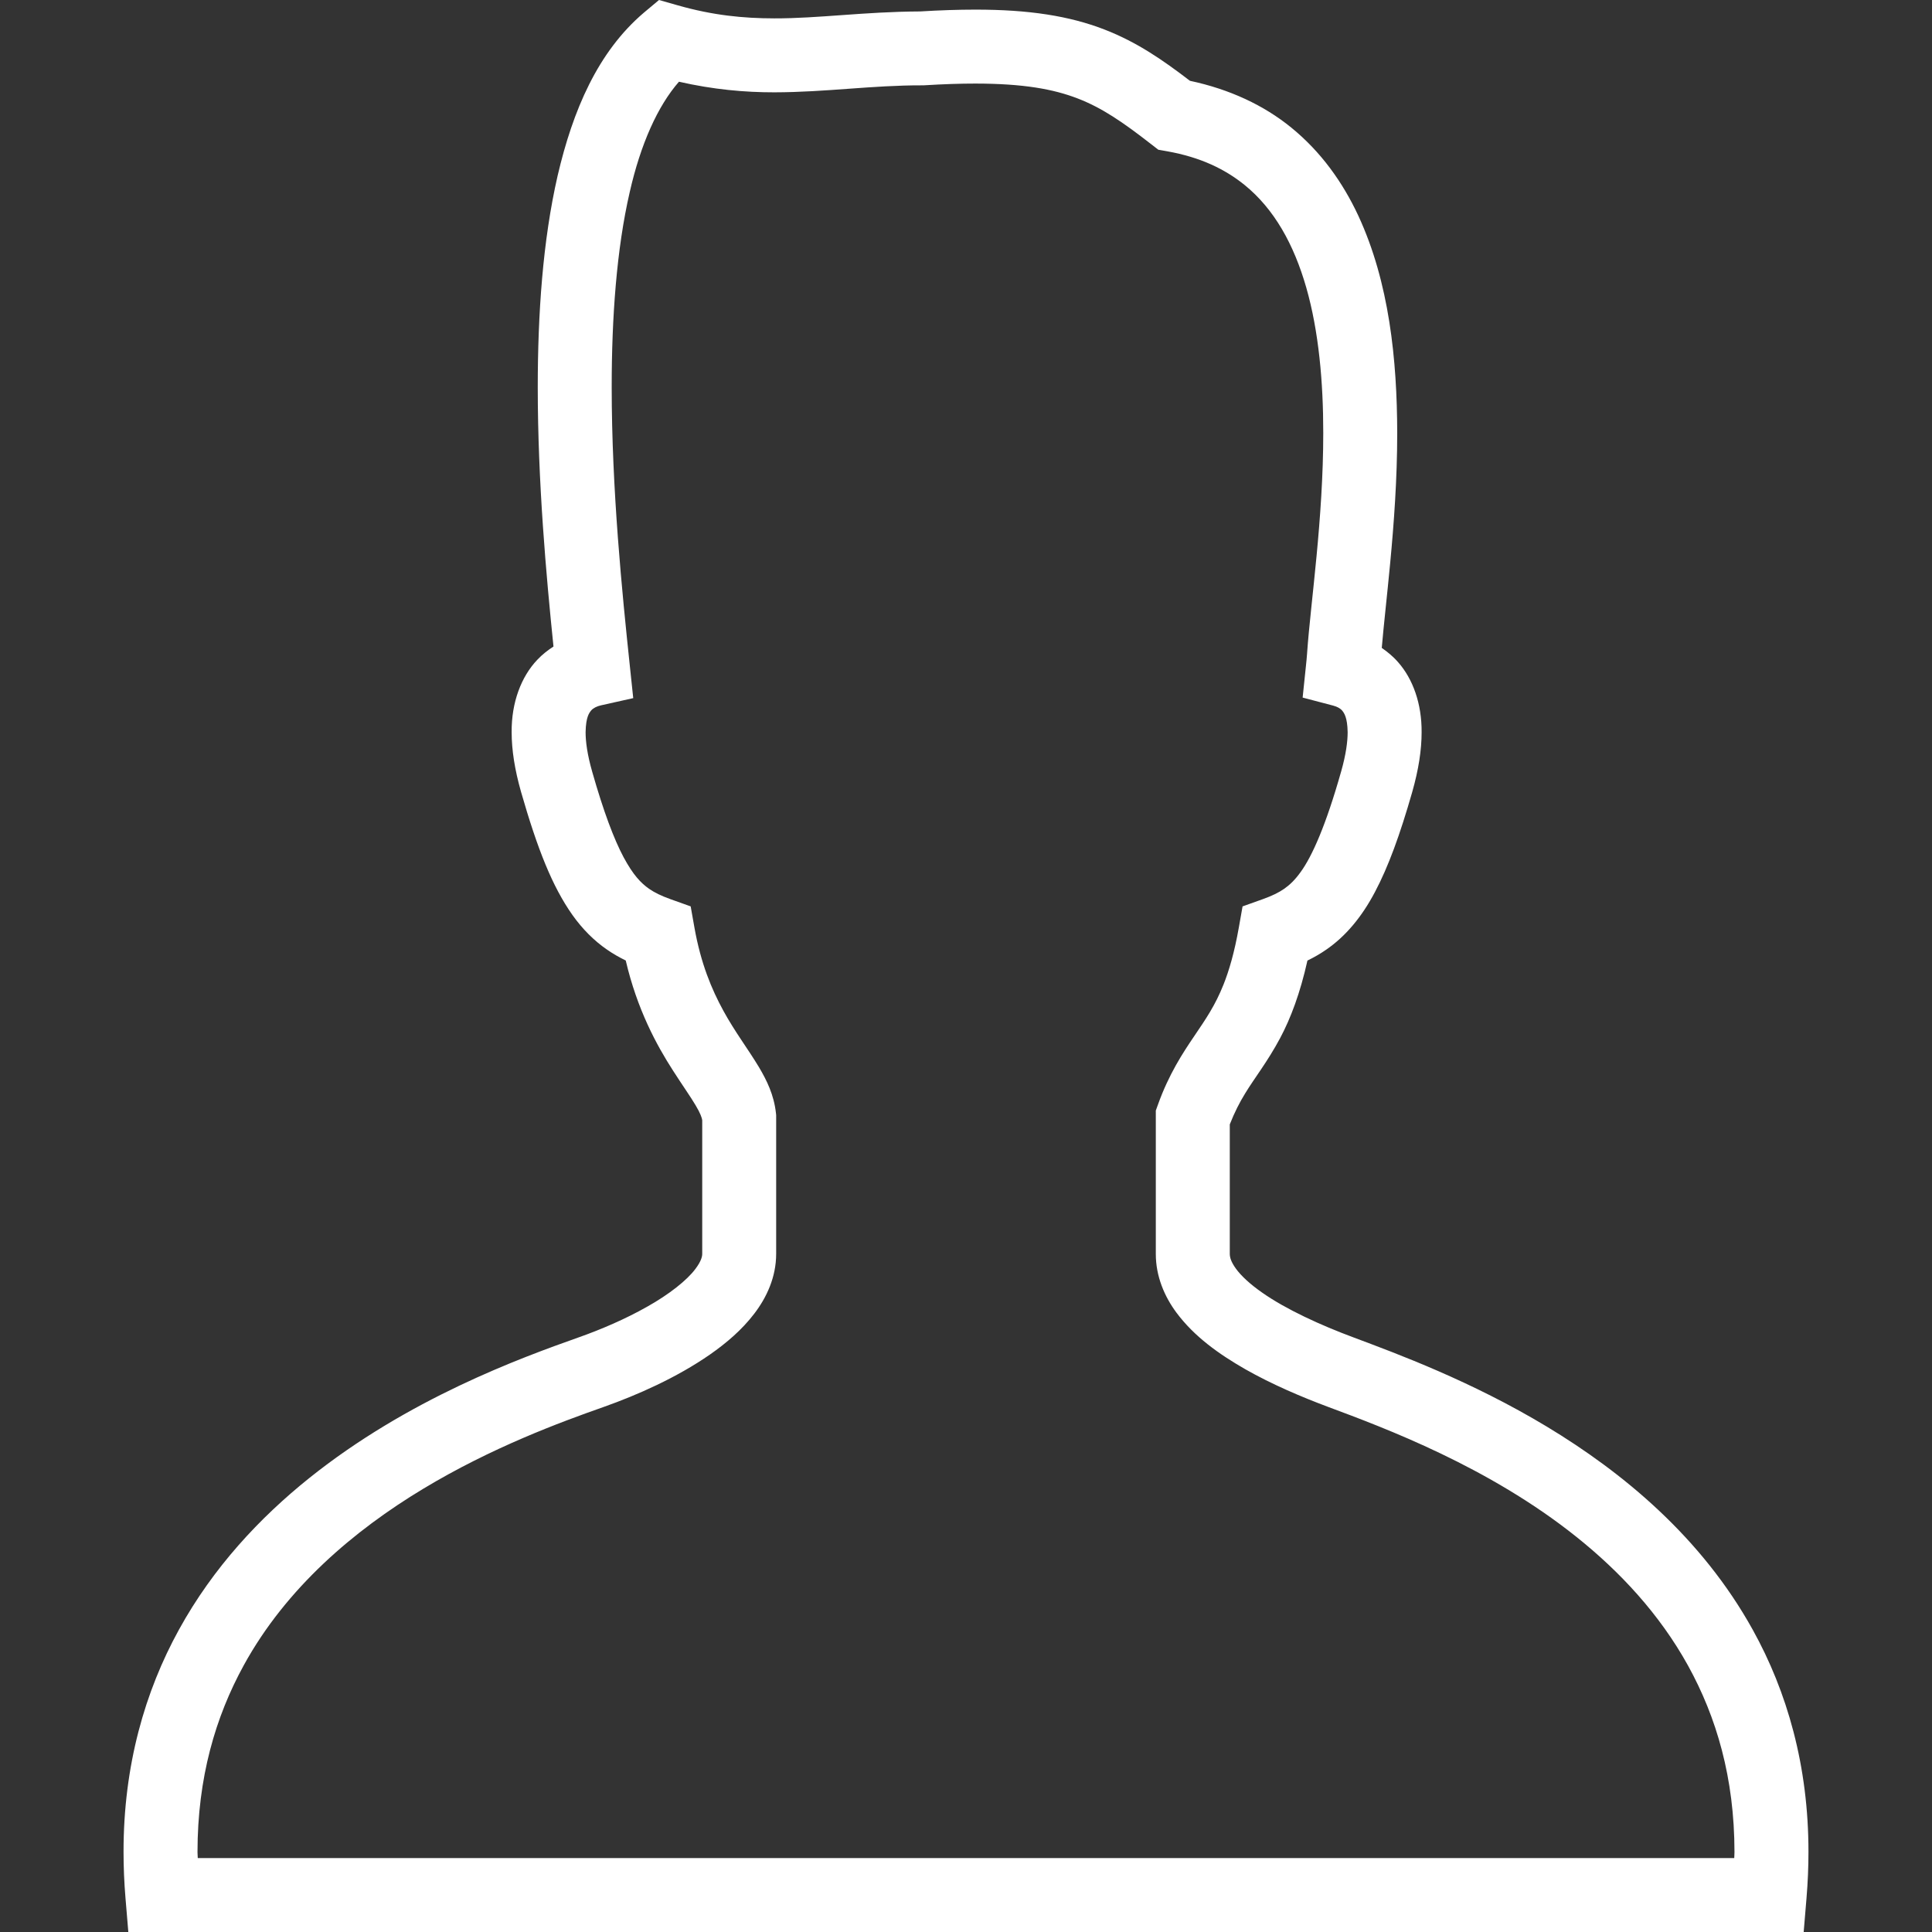 <svg height="40" width="40" version="1.1" xmlns="http://www.w3.org/2000/svg" xmlns:xlink="http://www.w3.org/1999/xlink"  viewBox="0 0 512 512"  xml:space="preserve" fill="white">
<rect x="0" y="0" width="512" height="512" fill="#333333" stroke="none"/>
<path class="st0" d="M464.496,431.904c-13.636-24.598-34.497-41.724-54.571-53.835c-20.086-12.104-39.685-19.308-51.156-23.611
	c-8.74-3.246-17.968-7.456-24.307-11.92c-3.174-2.204-5.578-4.463-6.91-6.3c-1.363-1.883-1.635-3.04-1.646-3.958
	c0-8.743,0-19.675,0-34.305c1.263-3.193,2.584-5.796,4.076-8.215c2.527-4.15,5.892-8.344,9.268-14.653
	c2.802-5.26,5.302-11.882,7.235-20.548c1.7-0.827,3.395-1.784,5.048-2.94c5.068-3.499,9.356-8.598,12.862-15.266
	c3.545-6.699,6.604-15.098,9.865-26.474l-0.027,0.076l0.027-0.084c1.677-5.902,2.481-11.086,2.484-15.802
	c0.058-7.579-2.312-14.148-6.232-18.582c-1.366-1.569-2.844-2.756-4.329-3.782c0.494-5.834,1.385-13.574,2.231-22.5
	c0.98-10.358,1.864-22.202,1.864-34.467c-0.038-19.408-2.105-39.902-10.316-57.587c-4.115-8.82-9.887-16.934-17.769-23.342
	c-7.262-5.918-16.33-10.16-26.849-12.395c-7.139-5.474-14.052-10.266-22.669-13.597c-9.302-3.605-20.039-5.274-34.222-5.266
	c-4.475,0-9.317,0.16-14.615,0.482C229.032,3.1,216.909,4.9,205.203,4.869c-8.165-0.008-16.223-0.789-25.559-3.446L174.642,0
	l-3.985,3.338c-12.261,10.412-18.842,25.93-22.868,43.171c-3.978,17.318-5.267,36.786-5.279,56.087
	c0.004,25.188,2.255,50.069,4.169,68.742c-1.459,0.949-2.909,2.044-4.284,3.506c-4.226,4.426-6.875,11.27-6.802,19.209
	c0.004,4.708,0.808,9.891,2.484,15.786l0.008,0.031c4.356,15.158,8.295,25.088,13.624,32.621c2.656,3.744,5.742,6.806,9.095,9.126
	c1.646,1.148,3.33,2.098,5.022,2.924c3.035,12.969,8.146,22.37,12.529,29.176c2.465,3.851,4.643,6.913,5.99,9.202
	c1.29,2.144,1.673,3.369,1.75,3.928c0,15.228,0,26.451,0,35.431c0.004,0.713-0.276,1.968-1.792,3.982
	c-2.197,2.978-6.99,6.775-12.735,9.991c-5.735,3.269-12.361,6.102-18.16,8.146c-15.614,5.528-45.239,16.315-71.468,37.315
	c-13.114,10.511-25.425,23.665-34.478,40.094C38.405,448.22,32.72,467.91,32.74,490.794c0,3.973,0.169,8.054,0.517,12.226
	l0.75,8.98h443.986l0.75-8.98c0.348-4.164,0.517-8.23,0.517-12.203C479.279,467.941,473.579,448.28,464.496,431.904z
		M459.592,492.401H52.408c-0.008-0.528-0.069-1.087-0.069-1.607c0.015-19.684,4.754-35.814,12.291-49.534
	c11.289-20.533,29.242-35.692,47.474-46.686c18.217-10.994,36.453-17.692,47.818-21.696c8.954-3.169,19.354-7.756,28.212-13.903
	c4.429-3.093,8.506-6.577,11.782-10.871c3.235-4.241,5.773-9.623,5.776-15.825c0-9.149,0-20.579,0-36.258v-0.505l-0.054-0.506
	c-0.532-4.9-2.48-8.766-4.444-12.096c-3.013-5.023-6.4-9.394-9.497-15.059c-3.085-5.643-5.96-12.456-7.667-22.049l-0.992-5.604
	l-5.359-1.914c-2.45-0.88-4.203-1.73-5.681-2.756c-2.174-1.546-4.187-3.613-6.744-8.368c-2.519-4.723-5.286-11.996-8.322-22.669
	v-0.007c-1.305-4.548-1.742-7.993-1.742-10.435c0.077-4.196,1.01-5.183,1.516-5.819c0.543-0.612,1.512-1.079,2.587-1.317
	l8.521-1.906l-0.915-8.682c-2.01-19.048-4.792-46.532-4.792-73.734c-0.008-18.382,1.297-36.626,4.777-51.685
	c2.887-12.717,7.415-22.822,13.05-29.253c9.053,2.066,17.436,2.817,25.268,2.81c13.815-0.03,25.881-1.884,39.167-1.853h0.314
	l0.333-0.015c4.98-0.306,9.436-0.452,13.436-0.452c12.754,0.007,20.705,1.462,27.159,3.95c6.446,2.488,11.966,6.278,19.43,12.089
	l1.922,1.492l2.392,0.421c8.754,1.569,15.239,4.686,20.472,8.919c7.798,6.323,13.049,15.656,16.361,27.232
	c3.3,11.53,4.501,25.05,4.49,38.486c0.004,11.316-0.822,22.569-1.776,32.622c-0.953,10.067-2.025,18.848-2.504,25.708h0.004
	c-0.088,1.218-0.195,2.266-0.318,3.446l-0.869,8.352l8.119,2.136c1.037,0.275,1.856,0.72,2.377,1.332
	c0.486,0.636,1.37,1.738,1.432,5.735c0,2.434-0.436,5.872-1.726,10.396l-0.008,0.024c-4.038,14.255-7.655,22.385-10.729,26.619
	c-1.543,2.136-2.867,3.384-4.345,4.425c-1.478,1.026-3.231,1.876-5.68,2.756l-5.359,1.914l-0.992,5.604
	c-1.168,6.606-2.572,11.369-4.054,15.105c-2.236,5.589-4.636,9.049-7.729,13.62c-3.062,4.509-6.752,10.121-9.635,18.168
	l-0.582,1.608v1.714c0,15.679,0,27.109,0,36.258c-0.011,5.987,2.328,11.354,5.459,15.573c4.75,6.376,11.242,10.986,18.259,15.013
	c7.032,3.989,14.684,7.258,21.876,9.952c15.212,5.658,42.64,15.902,65.836,34.444c11.592,9.256,22.06,20.487,29.613,34.137
	c7.545,13.673,12.295,29.751,12.31,49.419C459.661,491.329,459.6,491.88,459.592,492.401z"/>
</svg>